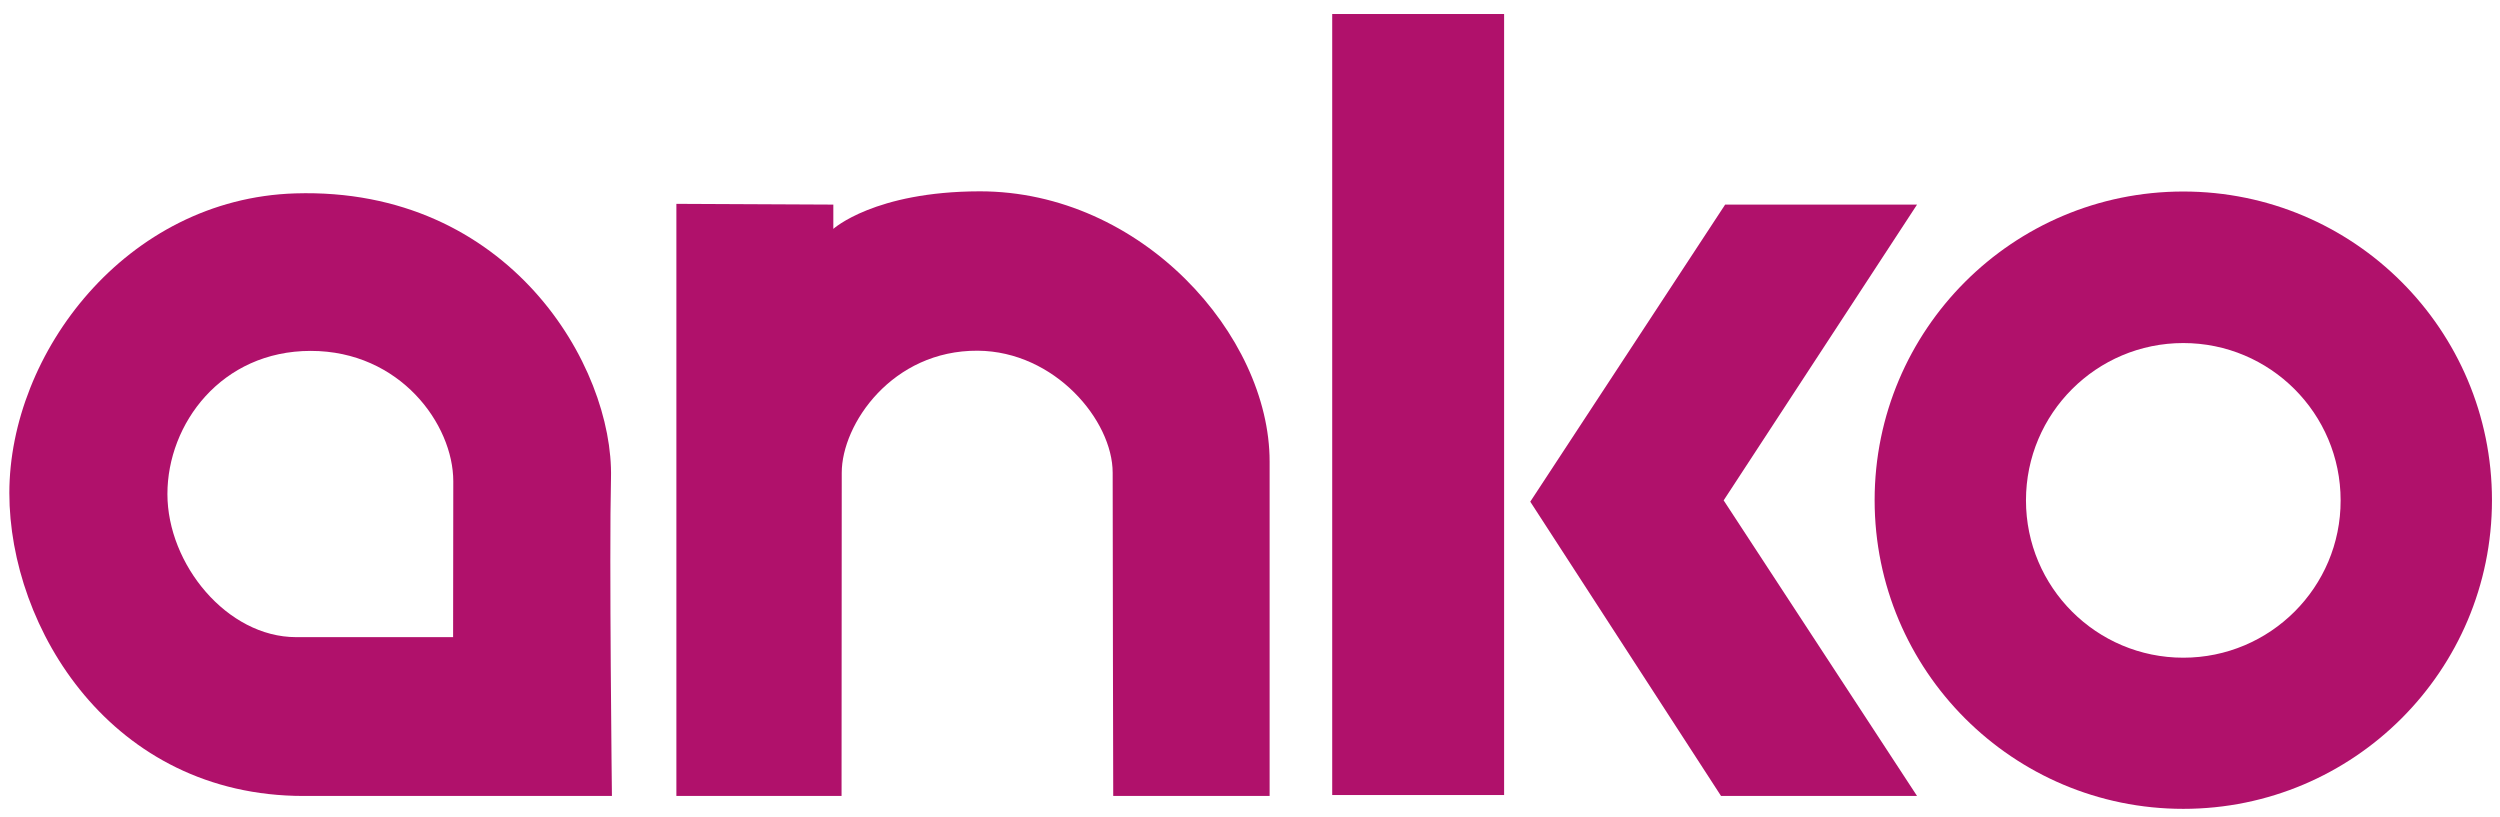 <?xml version="1.0" encoding="utf-8"?>
<!-- Generator: Adobe Illustrator 27.1.0, SVG Export Plug-In . SVG Version: 6.00 Build 0)  -->
<svg version="1.1" id="Layer_1" xmlns="http://www.w3.org/2000/svg" xmlns:xlink="http://www.w3.org/1999/xlink" x="0px" y="0px"
	 viewBox="0 0 1338 437.5" style="enable-background:new 0 0 1338 437.5;" xml:space="preserve">
<style type="text/css">
	.st0{fill:#B0116B;}
</style>
<path class="st0" d="M327,255.9c1.5-59.9-54.5-155.9-169-152.4C67.5,106.3,5,189,5,263.9C5,336,59.5,426,162.5,426
	c111,0,165,0,165,0S326,297.2,327,255.9z M242.5,341c0,0-48.8,0-84,0c-37,0-68.9-39-68.9-76.6c0-37.6,28.9-76.6,76.7-76.6
	s76.3,39.3,76.3,69.8S242.5,341,242.5,341z"/>
<path class="st0" d="M362,426V109.1l84,0.4v13c0,0,22-20,78.3-20.1c86.7-0.1,155.2,77.1,155.2,144.6c0,49.5,0,179,0,179h-83.7
	c0,0-0.3-133-0.3-173c0-28-31-65-72.2-65.3c-45.8-0.3-72.8,39.3-72.8,65.3c0,40-0.1,173-0.1,173H362z"/>
<rect x="713" y="7.5" class="st0" width="92" height="418"/>
<polygon class="st0" points="1026,109.5 923.3,109.5 819,268.5 921.1,426 1026,426 922.5,267.8 "/>
<path class="st0" d="M1168.5,102.5c-91.3,0-165.2,74-165.2,165.2s74,165.2,165.2,165.2s165.2-74,165.2-165.2
	S1259.8,102.5,1168.5,102.5z M1168.5,352c-46.5,0-84.2-37.7-84.2-84.2c0-46.5,37.7-84.2,84.2-84.2s84.2,37.7,84.2,84.2
	C1252.8,314.3,1215,352,1168.5,352z"/>
</svg>

